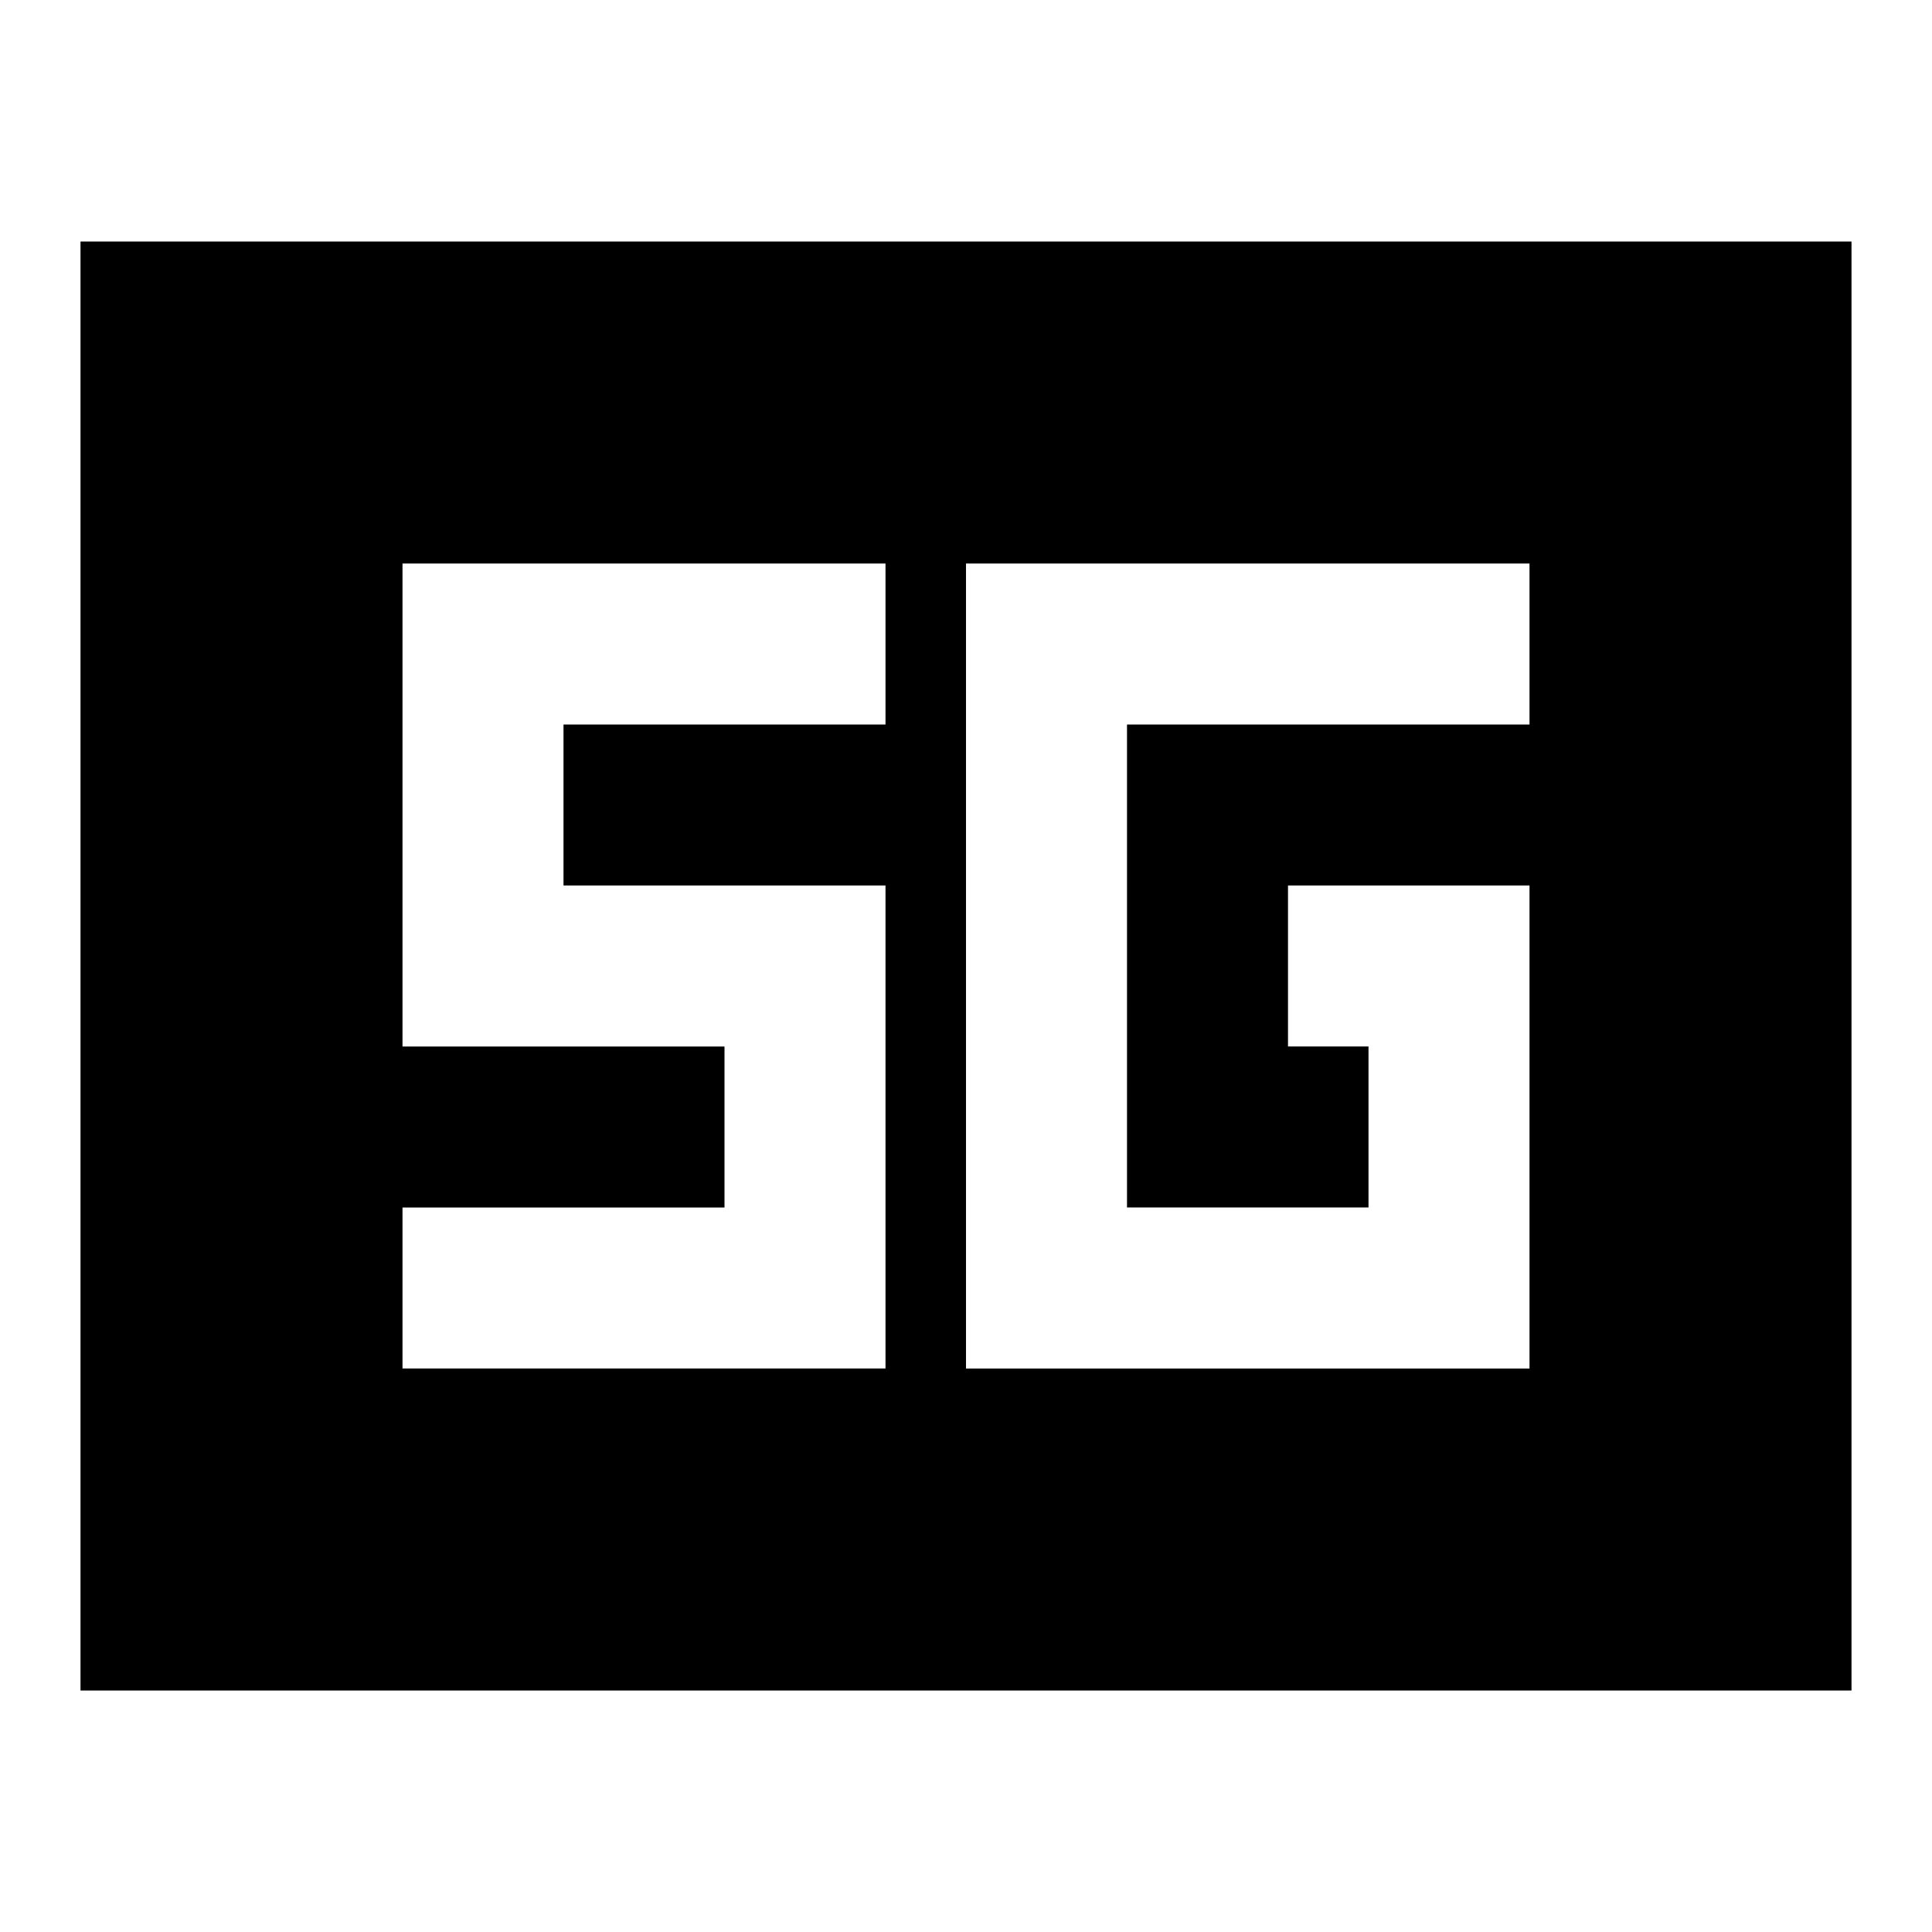 <?xml version="1.0" encoding="utf-8"?>
<!-- Generator: www.svgicons.com -->
<svg xmlns="http://www.w3.org/2000/svg" width="800" height="800" viewBox="0 0 24 24">
<path fill="currentColor" d="M1 21V3h22v18zm18-10h-3v2h1v2h-3V9h5V7h-7v10h7zM5 17h6v-6H7V9h4V7H5v6h4v2H5z"/>
</svg>